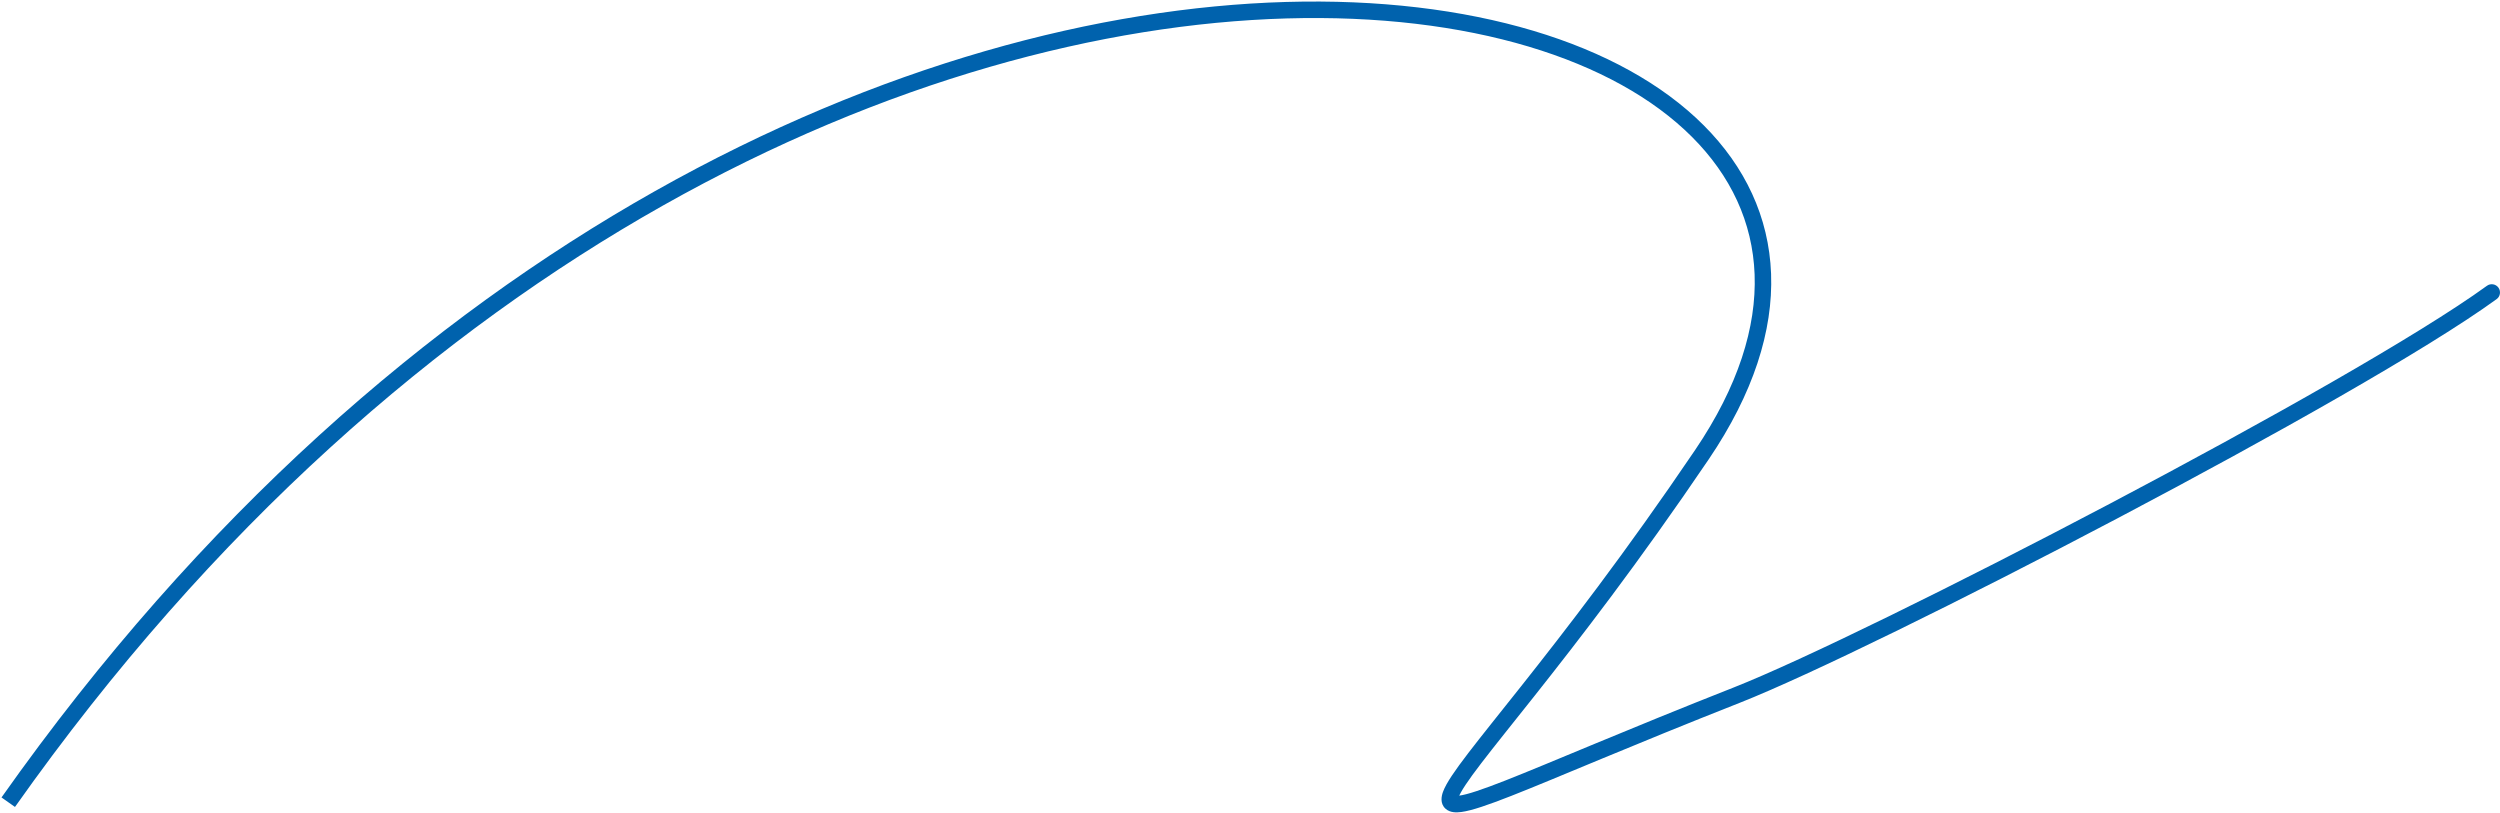 <?xml version="1.0" encoding="UTF-8"?> <svg xmlns="http://www.w3.org/2000/svg" width="910" height="296" viewBox="0 0 910 296" fill="none"><path d="M619.514 165.472L621.998 167.154L619.514 165.472ZM632.26 252.991L633.36 255.782L632.26 252.991ZM908.763 108.886C910.104 107.913 910.401 106.037 909.427 104.696C908.453 103.356 906.577 103.058 905.237 104.032L907 106.459L908.763 108.886ZM3 292L5.451 293.73C150.12 88.879 335.406 10.549 468.208 6.712C534.723 4.79 587.592 21.546 615.883 49.831C629.967 63.913 637.972 80.846 638.679 99.903C639.387 119.003 632.772 140.547 617.03 163.79L619.514 165.472L621.998 167.154C638.252 143.154 645.441 120.374 644.675 99.681C643.906 78.946 635.158 60.619 620.125 45.589C590.18 15.649 535.356 -1.231 468.035 0.714C333.162 4.611 146.198 84.032 0.549 290.269L3 292ZM619.514 165.472L617.03 163.79C591.518 201.459 569.666 229.649 553.699 249.786C545.733 259.833 539.175 267.946 534.394 274.19C532 277.317 530.012 280.026 528.491 282.318C526.998 284.567 525.835 286.587 525.225 288.3C524.705 289.757 524.094 292.414 526.11 294.316C527.017 295.172 528.124 295.501 529.042 295.624C529.971 295.748 530.966 295.697 531.954 295.565C535.774 295.052 541.836 292.949 550.066 289.719C558.411 286.443 569.363 281.849 583.126 276.144C596.907 270.432 613.556 263.587 633.36 255.782L632.26 252.991L631.159 250.2C611.31 258.023 594.624 264.884 580.829 270.601C567.016 276.327 556.149 280.885 547.873 284.134C539.483 287.427 534.122 289.22 531.155 289.618C530.447 289.713 530.036 289.703 529.838 289.677C529.63 289.649 529.893 289.636 530.228 289.952C531.099 290.774 530.432 291.561 530.877 290.314C531.23 289.323 532.05 287.805 533.489 285.637C534.9 283.512 536.793 280.927 539.158 277.837C543.898 271.646 550.376 263.634 558.401 253.514C574.416 233.315 596.369 204.996 621.998 167.154L619.514 165.472ZM632.26 252.991L633.36 255.782C658.08 246.039 714.509 218.334 770.852 188.626C827.173 158.929 883.777 127.038 908.763 108.886L907 106.459L905.237 104.032C880.656 121.889 824.438 153.588 768.054 183.318C711.691 213.037 655.533 240.594 631.159 250.2L632.26 252.991Z" fill="#0062AD"></path></svg> 